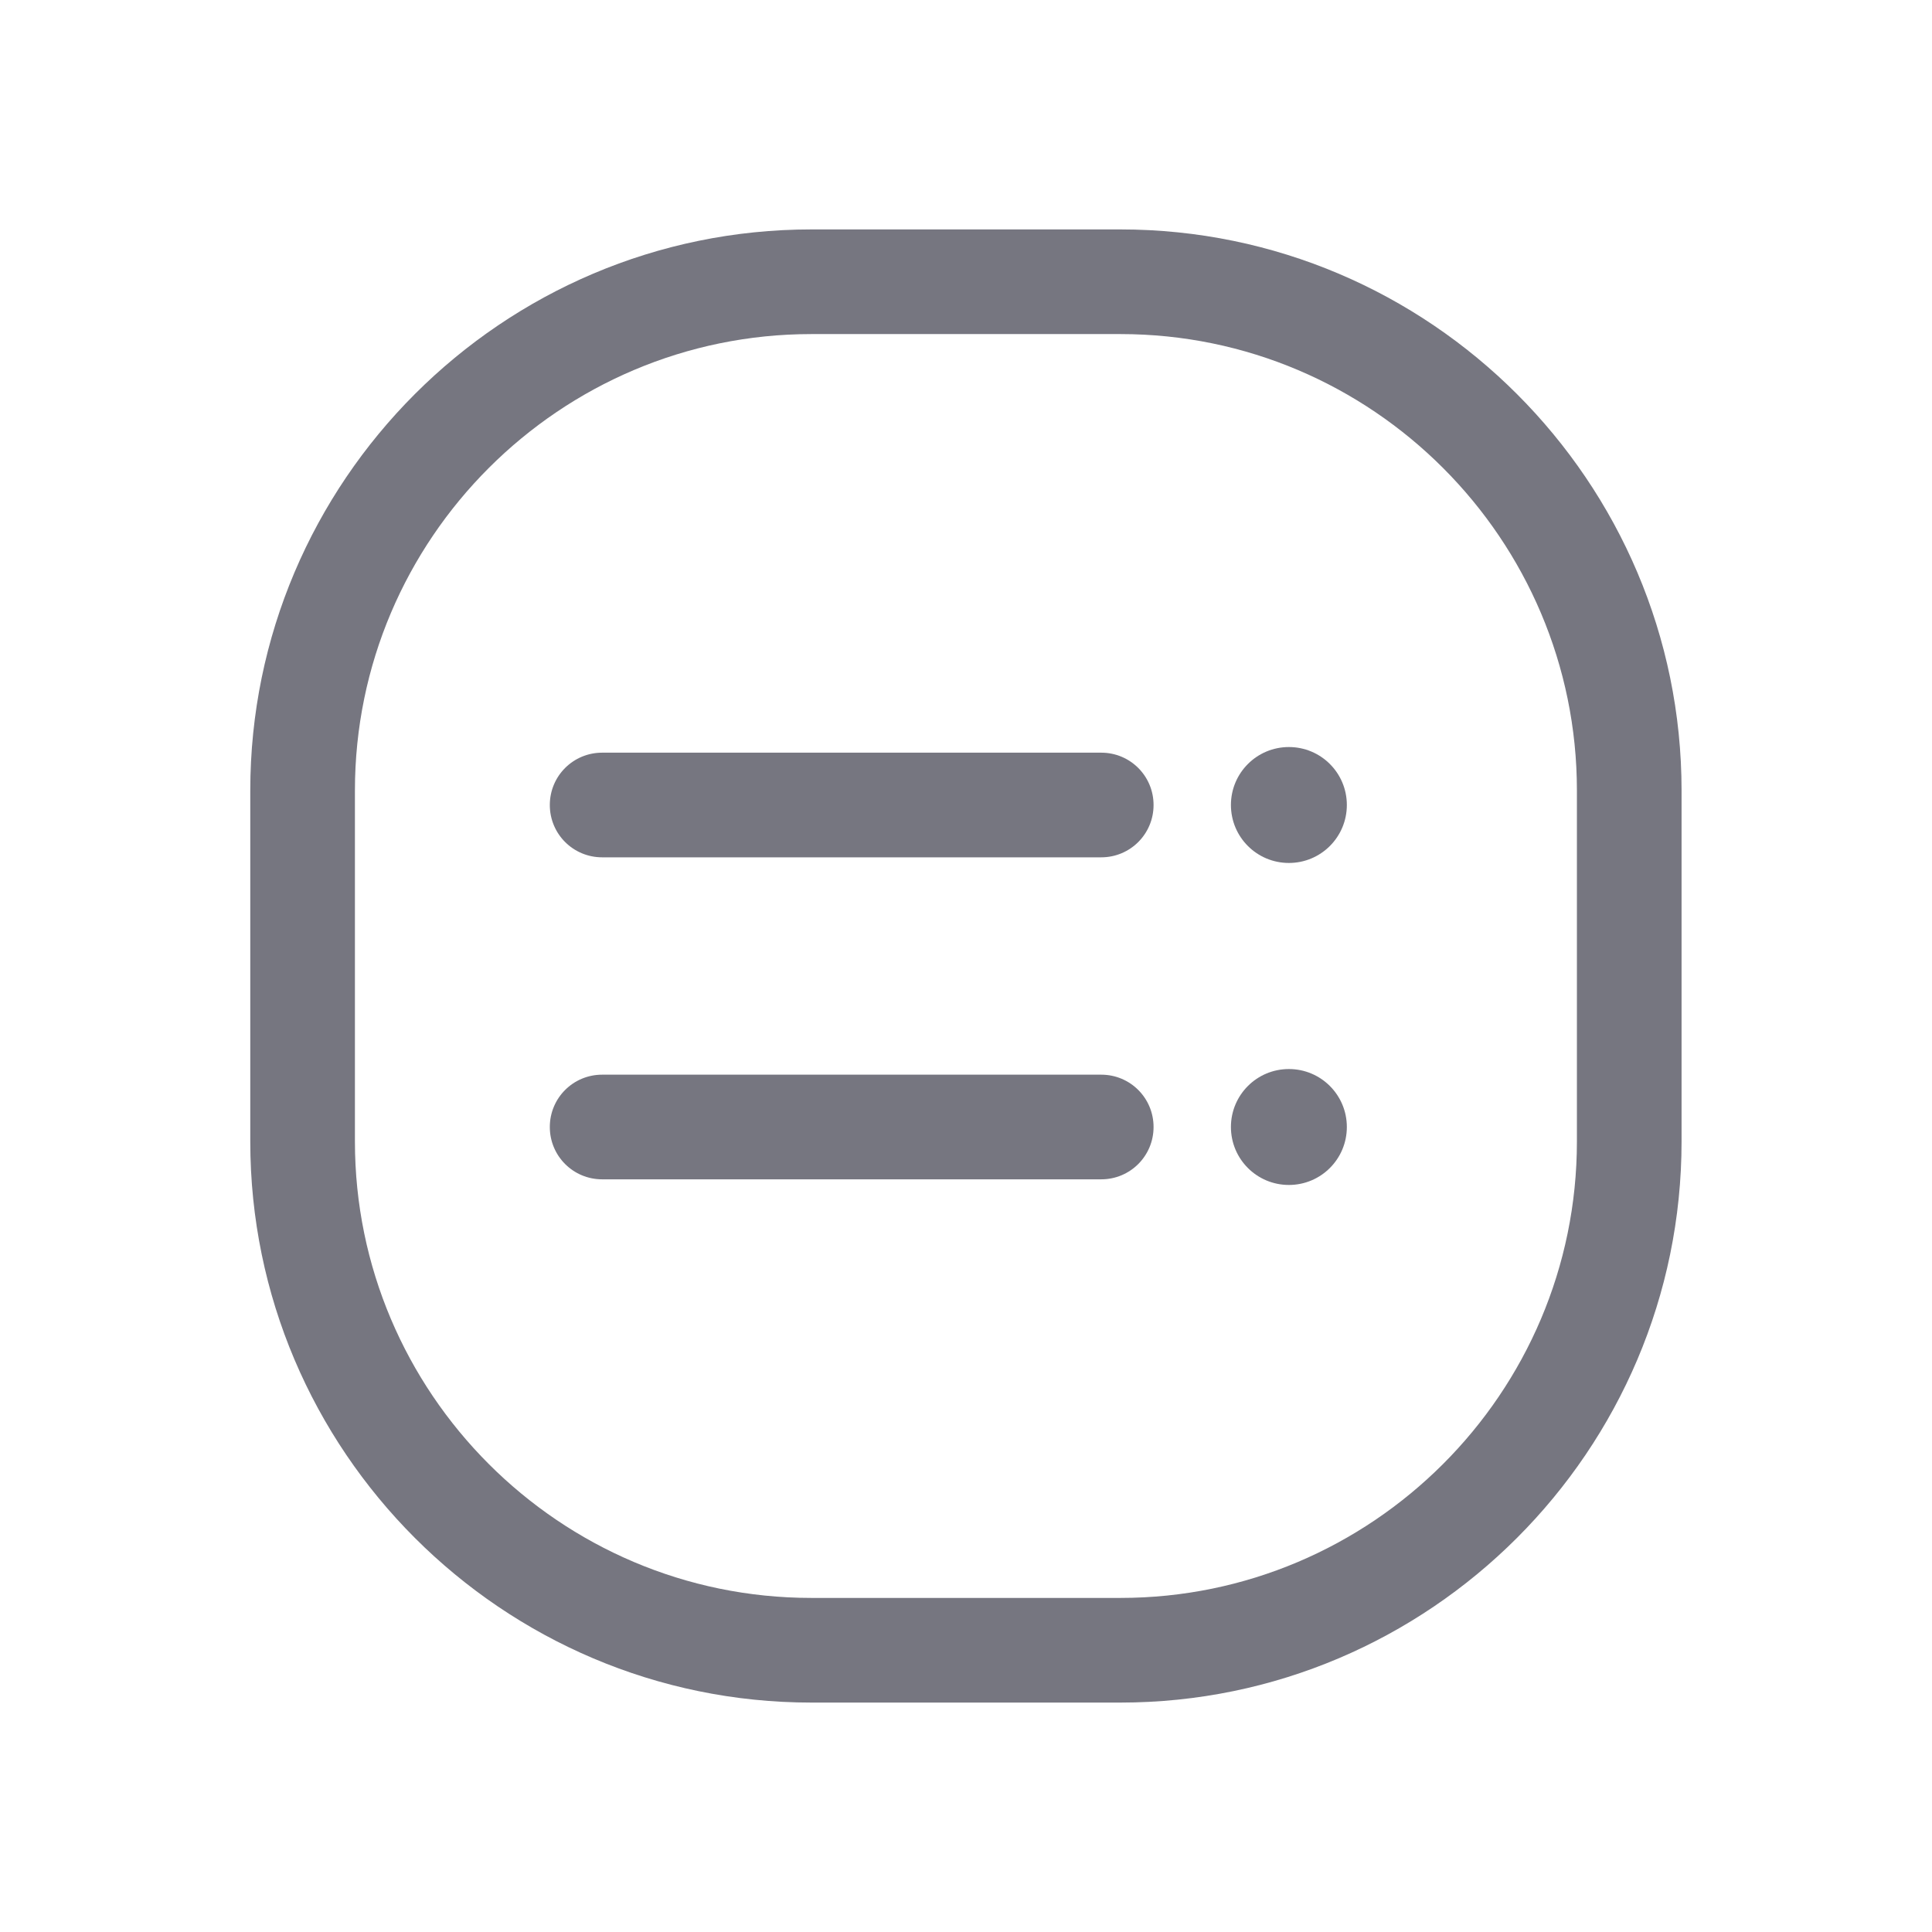 <svg width="24" height="24" viewBox="0 0 24 24" fill="none" xmlns="http://www.w3.org/2000/svg">
  <path d="M13.68 10.65H7.48C7.12 10.65 6.83 10.36 6.83 10C6.83 9.64 7.12 9.35 7.48 9.35H13.68C14.04 9.35 14.33 9.64 14.33 10C14.33 10.36 14.04 10.65 13.68 10.65Z" fill="#767680"/>
  <path d="M13.68 14.65H7.48C7.12 14.65 6.83 14.36 6.83 14C6.83 13.64 7.12 13.35 7.48 13.35H13.68C14.04 13.35 14.33 13.64 14.33 14C14.33 14.36 14.04 14.65 13.68 14.65Z" fill="#767680"/>
  <path d="M16.011 10.72C16.409 10.72 16.731 10.398 16.731 10C16.731 9.602 16.409 9.28 16.011 9.28C15.613 9.28 15.291 9.602 15.291 10C15.291 10.398 15.613 10.72 16.011 10.72Z" fill="#767680"/>
  <path d="M16.011 14.72C16.409 14.72 16.731 14.398 16.731 14C16.731 13.602 16.409 13.28 16.011 13.28C15.613 13.28 15.291 13.602 15.291 14C15.291 14.398 15.613 14.72 16.011 14.72Z" fill="#767680"/>
  <path d="M13.919 21.15H10.079C6.239 21.15 3.109 18.02 3.109 14.18V9.82C3.109 5.98 6.239 2.85 10.079 2.85H13.919C17.759 2.85 20.889 5.98 20.889 9.82V14.18C20.889 18.02 17.759 21.15 13.919 21.15ZM10.079 4.15C6.959 4.15 4.409 6.69 4.409 9.82V14.18C4.409 17.3 6.949 19.85 10.079 19.85H13.919C17.039 19.85 19.589 17.31 19.589 14.18V9.82C19.589 6.7 17.049 4.15 13.919 4.15H10.079Z" fill="#767680"/>
</svg>
